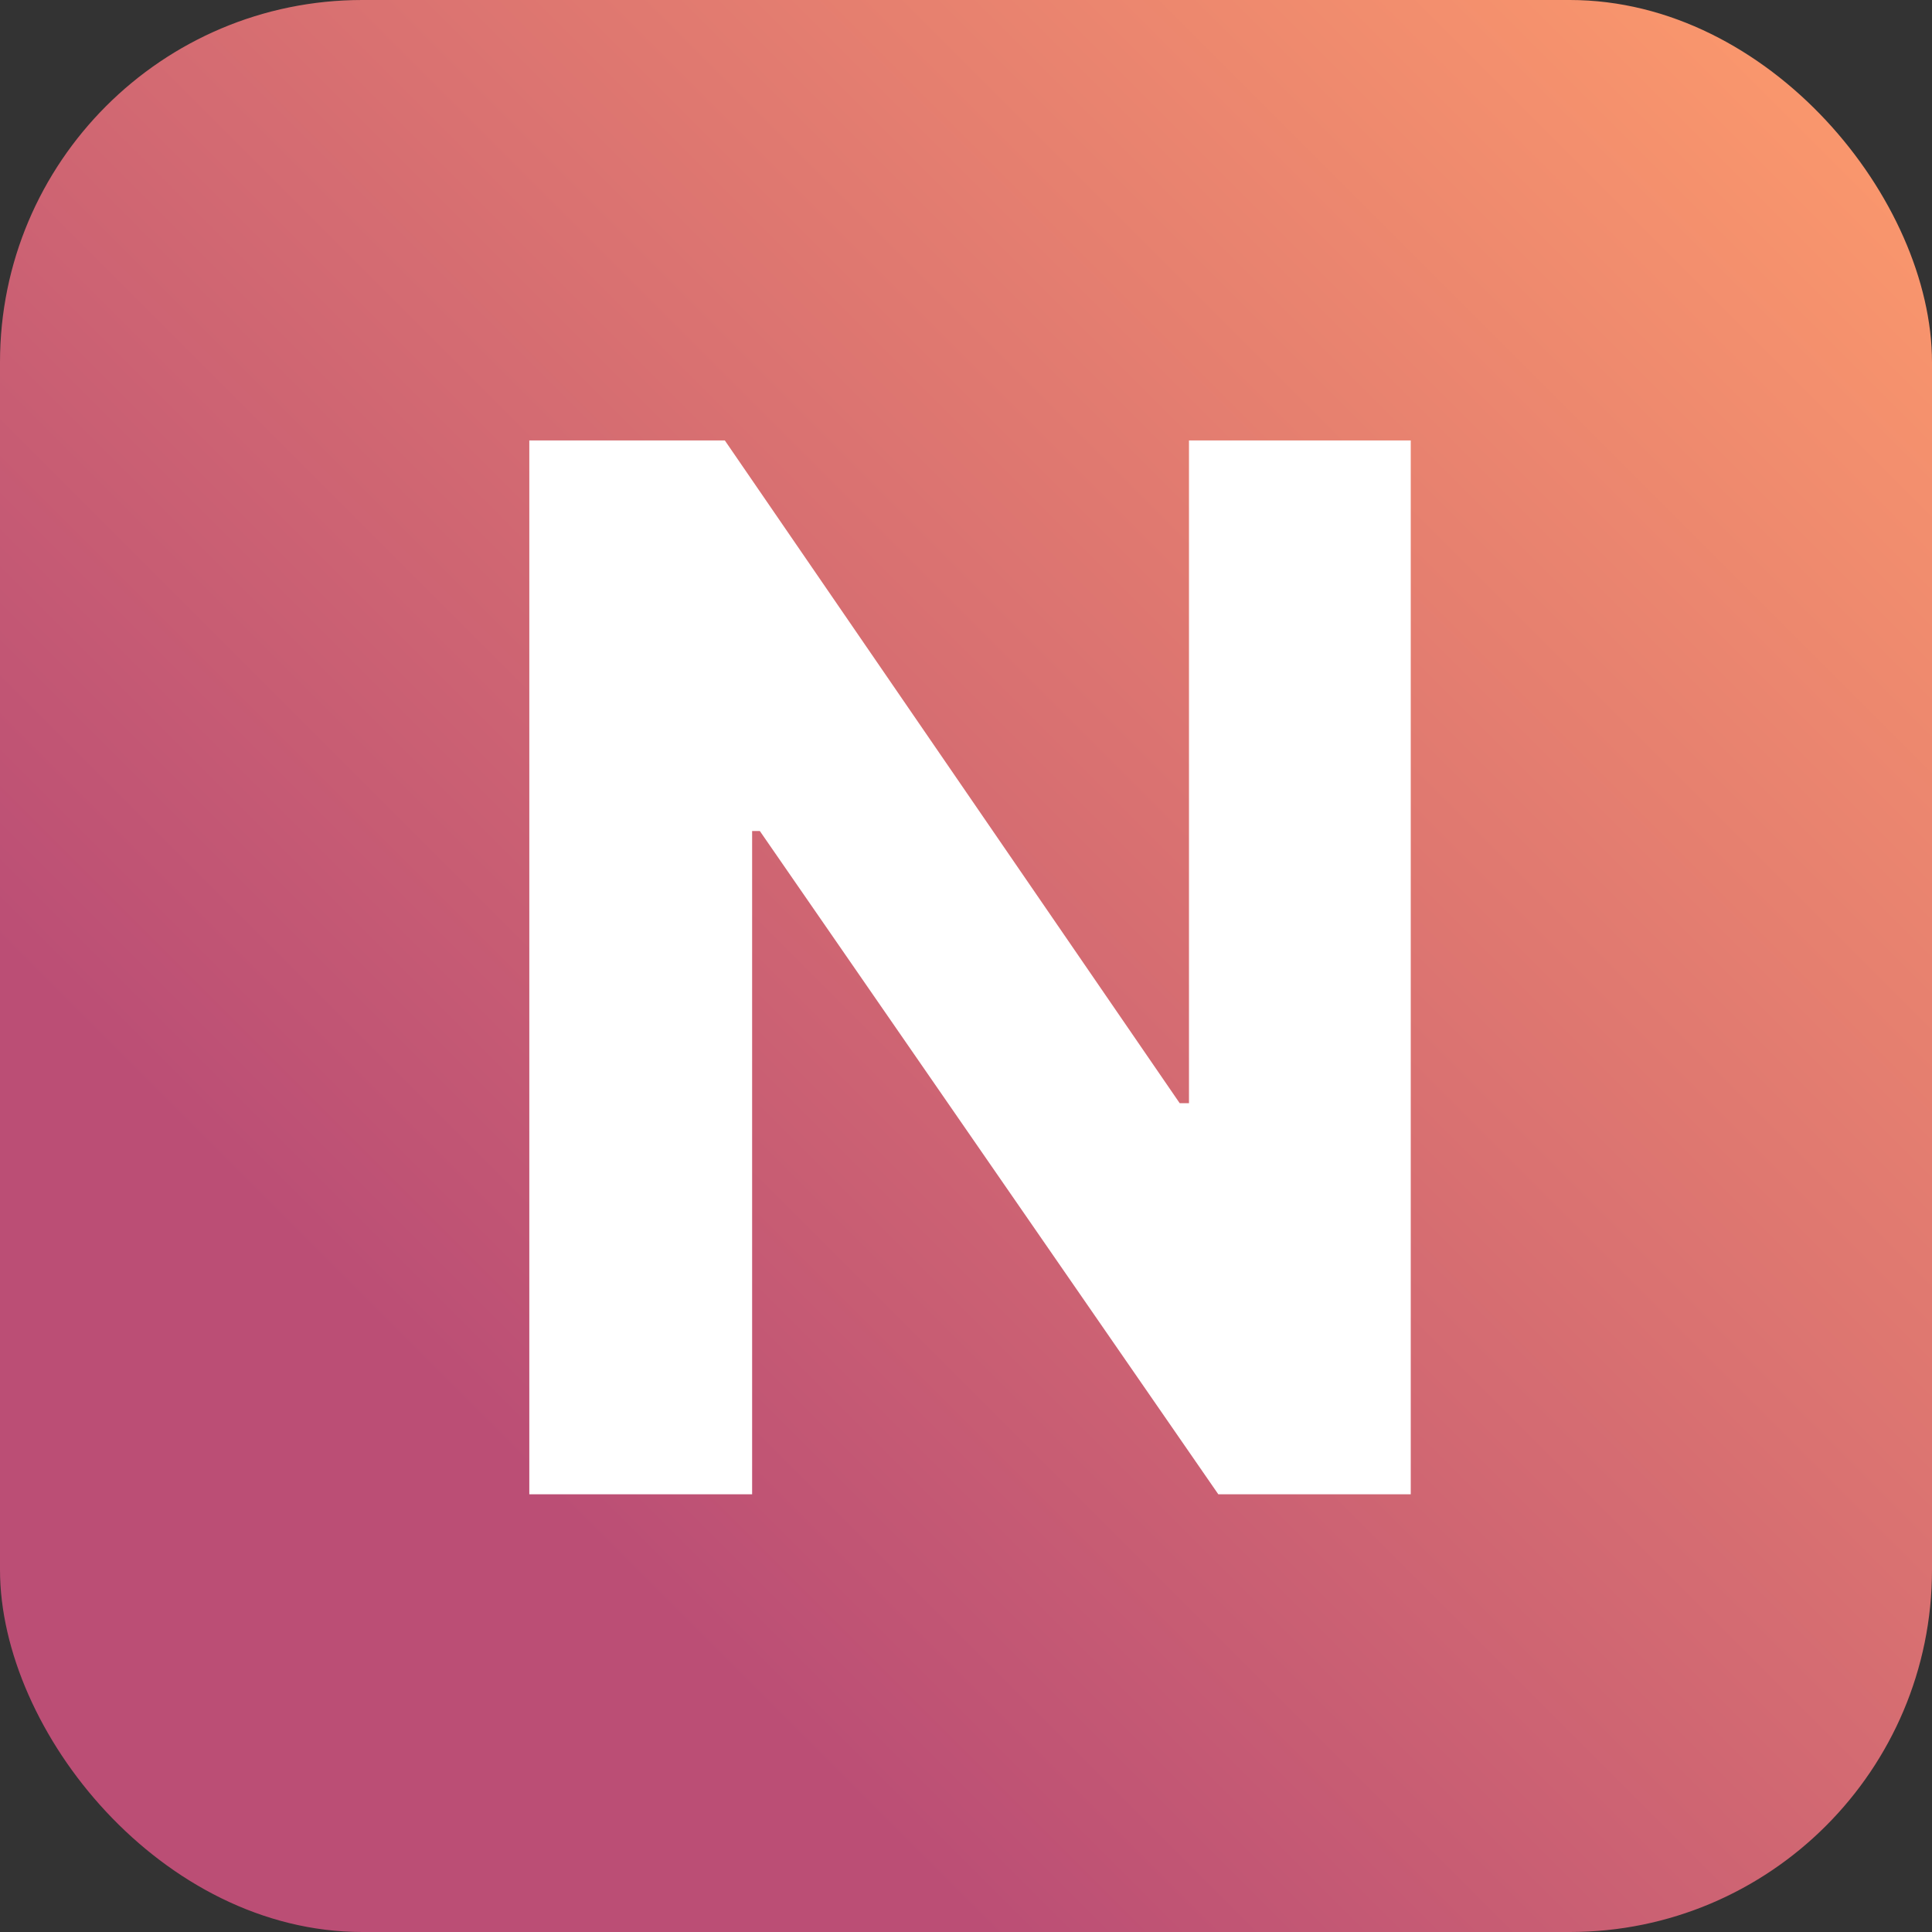 <svg width="128" height="128" viewBox="0 0 128 128" fill="none" xmlns="http://www.w3.org/2000/svg">
<rect x="0" y="0" width="128" height="128" fill="#333333" stroke="none"/>
<g clip-path="url(#clip0_67_31)">
<rect width="128" height="128" rx="24" fill="url(#paint0_linear_67_31)"/>
<path d="M93.466 29.182V99H80.716L50.341 55.057H49.83V99H35.068V29.182H48.023L78.159 73.091H78.773V29.182H93.466Z" fill="white"/>
</g>
<defs>
<linearGradient id="paint0_linear_67_31" x1="132" y1="3" x2="36" y2="99" gradientUnits="userSpaceOnUse">
<stop stop-color="#FF9D6C"/>
<stop offset="1" stop-color="#BB4E75"/>
</linearGradient>
<clipPath id="clip0_67_31">
<rect width="128" height="128" fill="white"/>
</clipPath>
</defs>
</svg>
